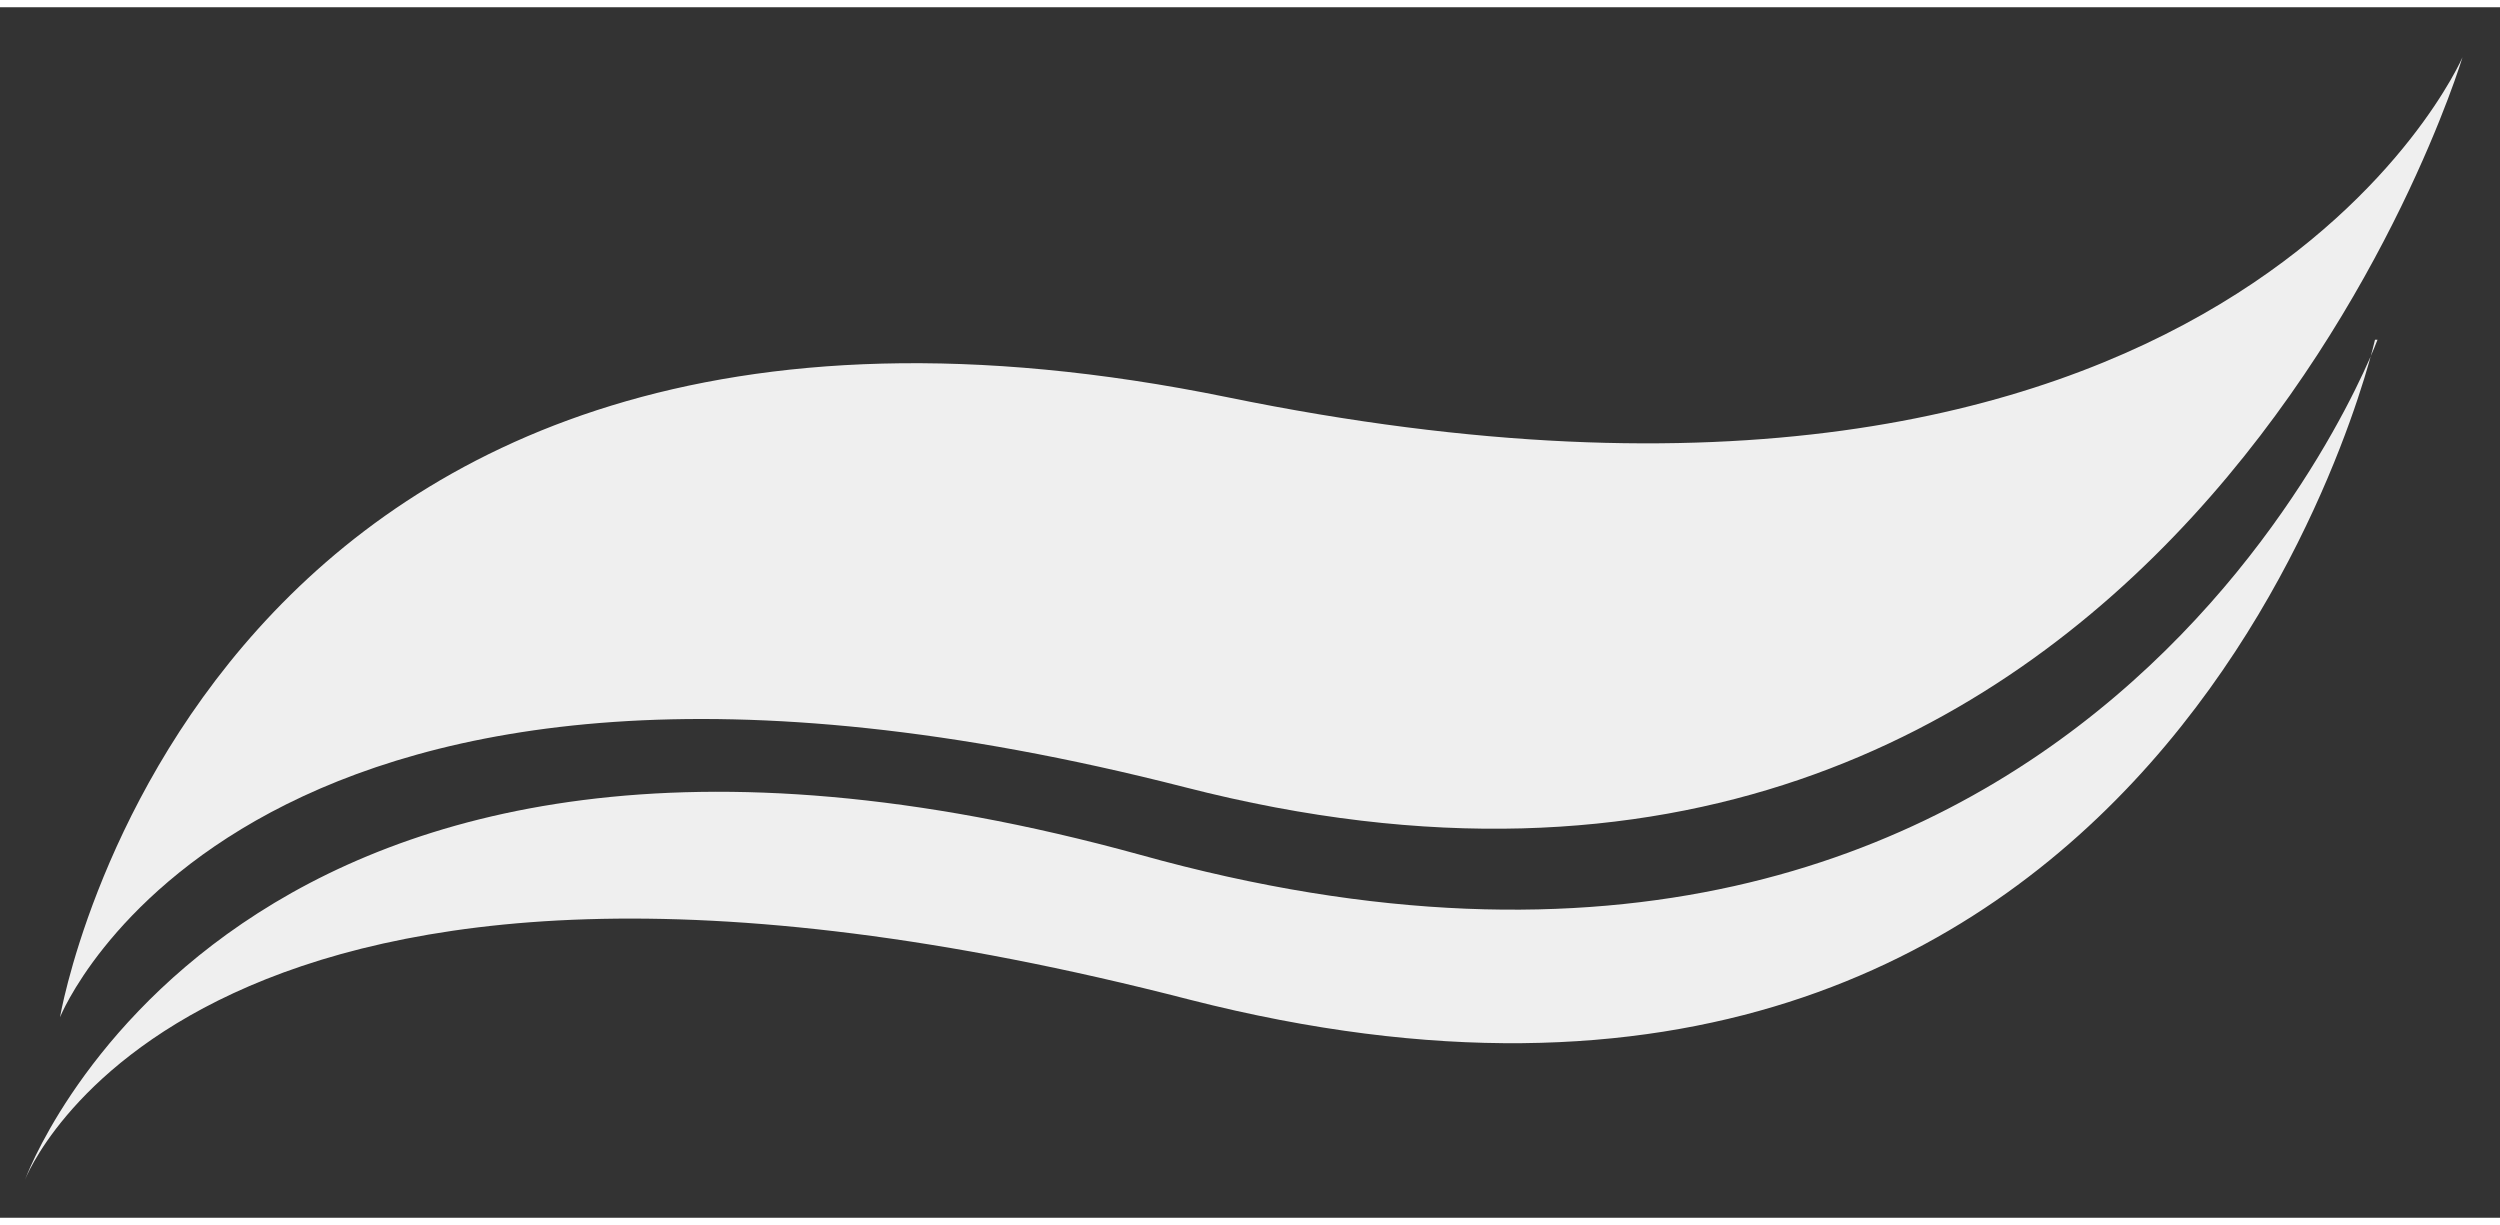 <svg version="1.2" xmlns="http://www.w3.org/2000/svg" viewBox="77 0 100 48.42" width="400" height="196">
	<rect x="77" y="0" width="100" height="48.42" fill="#333333" stroke="none"/>
	<title>logo</title>
	<style>
		.s0 { fill: #efefef } 
	</style>
	<g>
		<g id="katman_1">
			<g>
				<path class="s0" d="m175.5 2c0 0-9.4 21.8-49.4 13.6-41.1-8.4-46.7 24.8-46.7 24.8 0 0 7.5-18.8 45-9.2 39.3 10.1 51.1-29.2 51.1-29.2z"/>
				<path fill-rule="evenodd" class="s0" d="m172.1 13.3c0 0-11.5 31.2-49.5 20.6-36.3-10-44.6 13-44.6 13 0 0 6.7-17.5 46.6-7.2 39.2 10 47.4-26.4 47.4-26.4z"/>
			</g>
		</g>
	</g>
</svg>